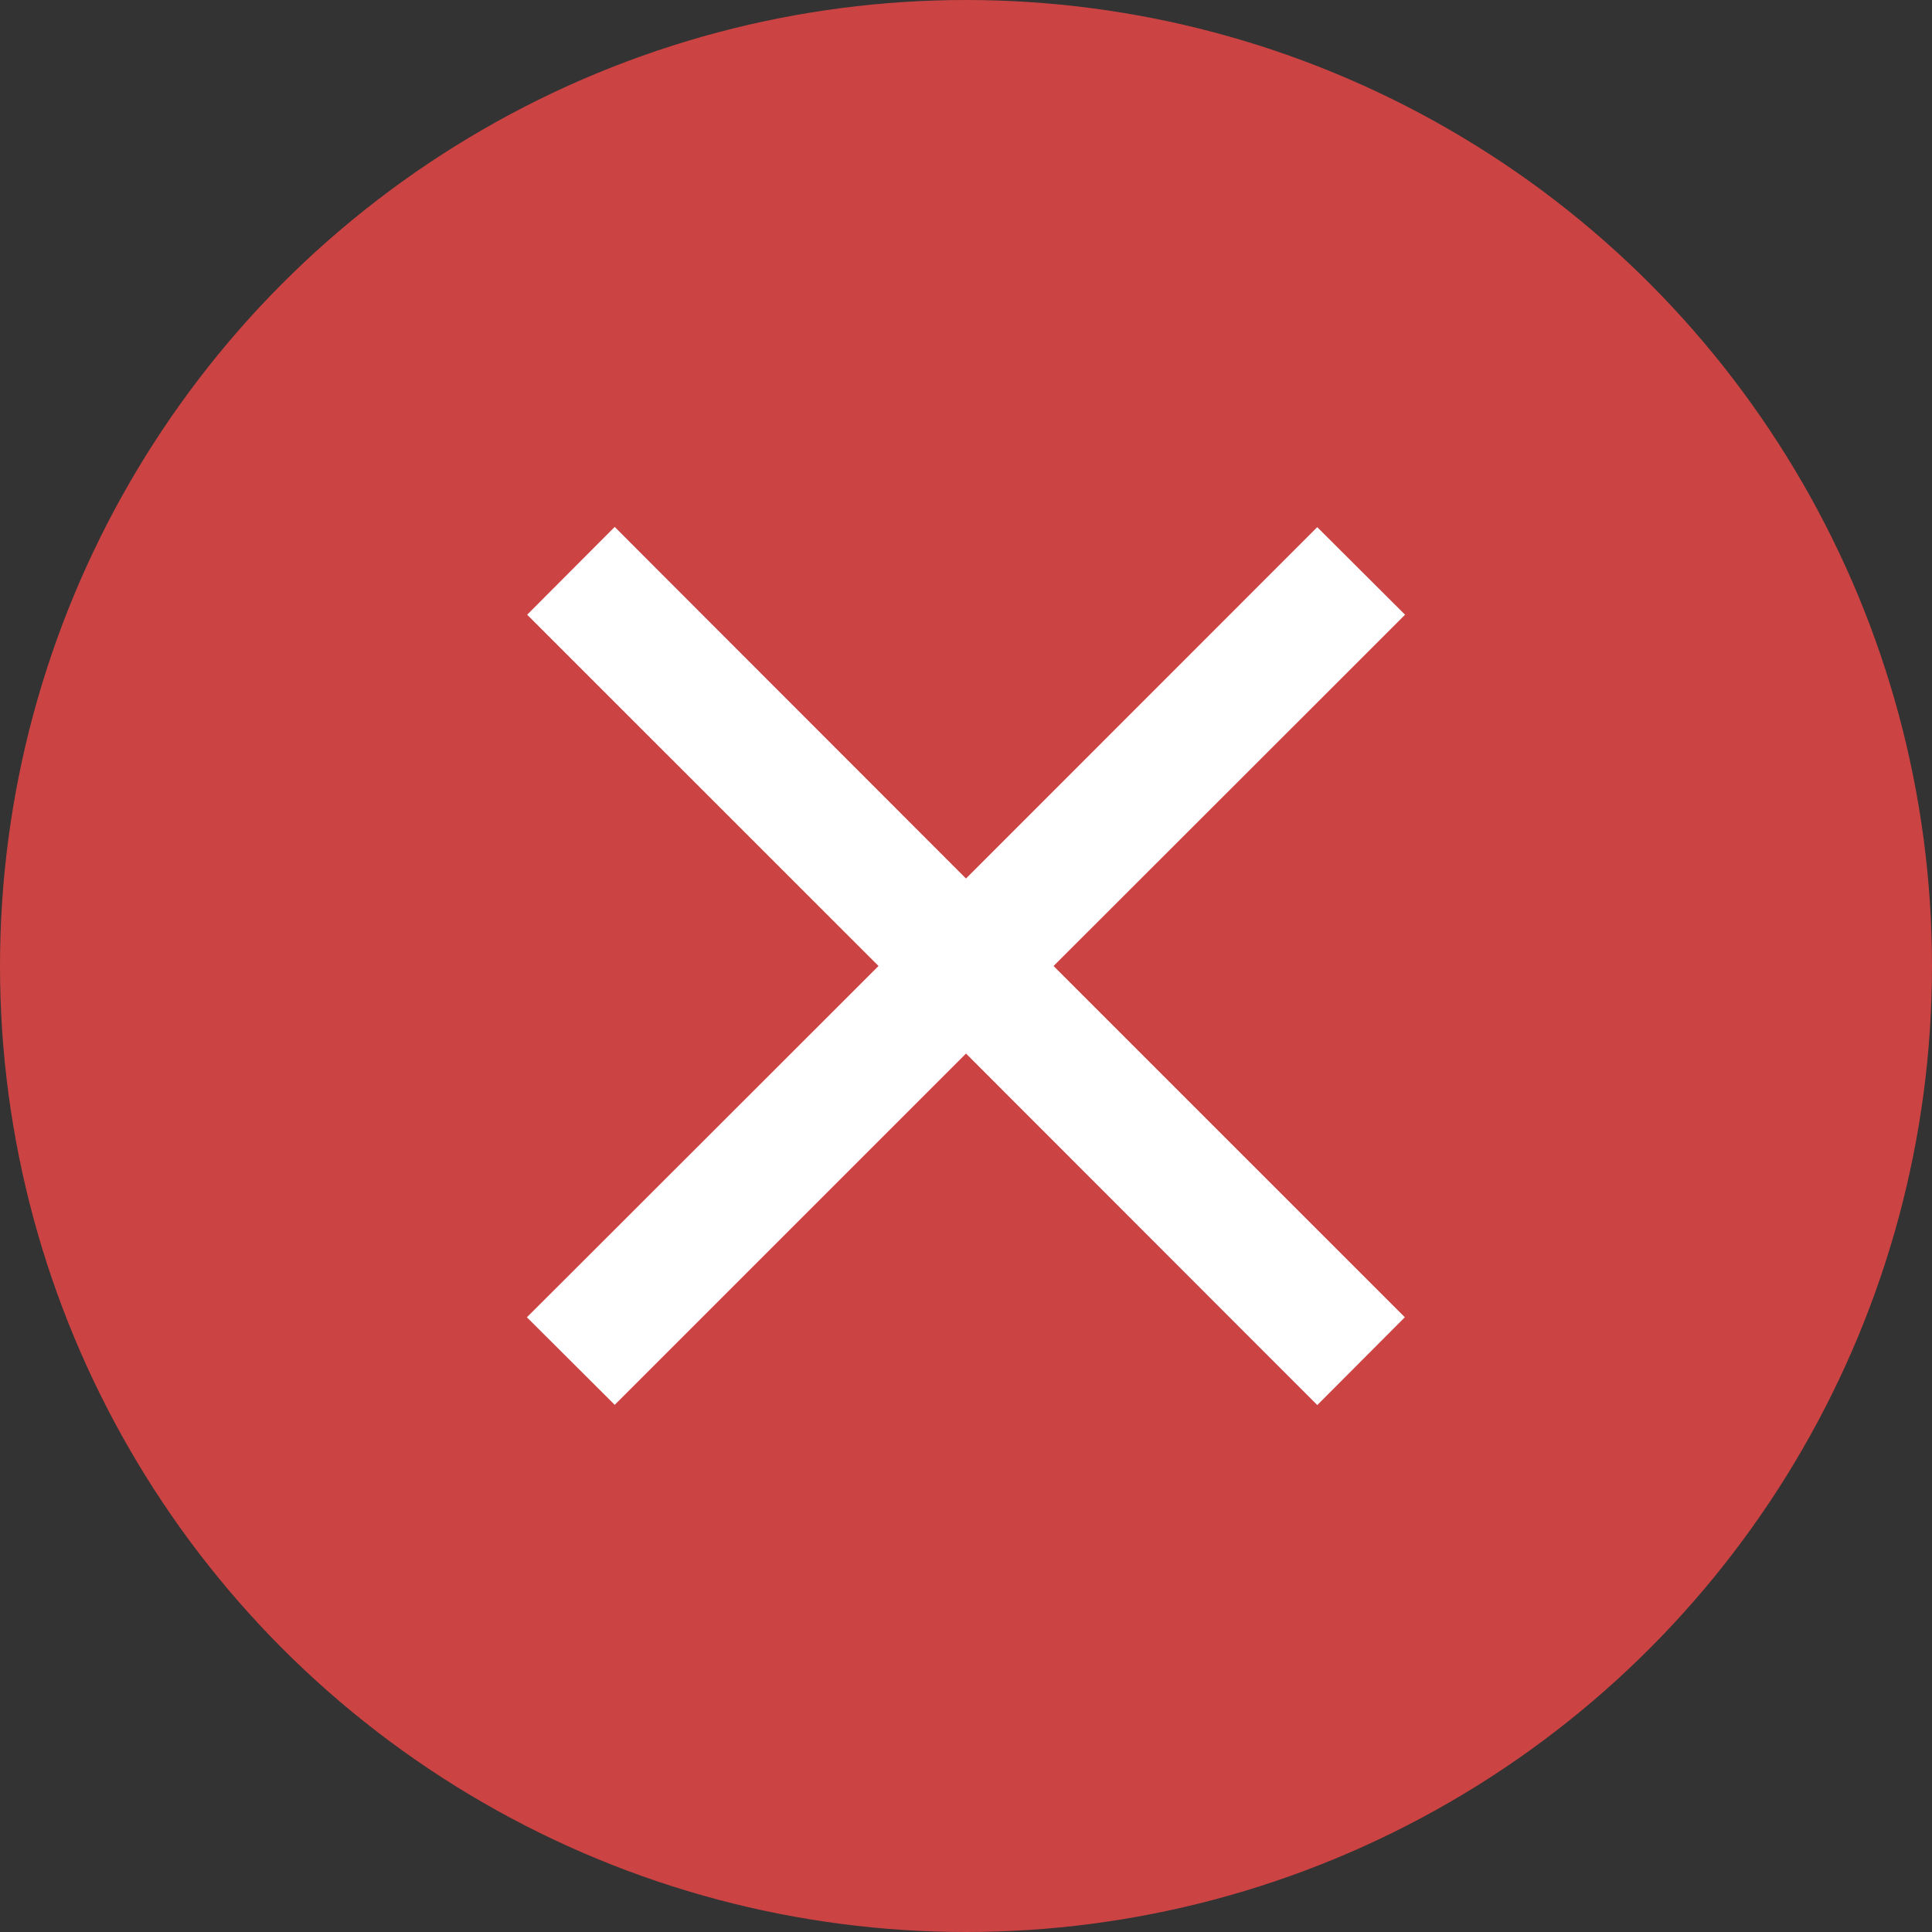 <?xml version="1.0" encoding="UTF-8"?>
<svg xmlns="http://www.w3.org/2000/svg" id="status_closed" width="50" height="50" viewBox="0 0 50 50">
  <rect x="0" y="0" width="50" height="50" fill="#333333" stroke="none"/>
  <g id="Gruppe_4833" data-name="Gruppe 4833">
    <circle id="Ellipse_156" data-name="Ellipse 156" cx="25" cy="25" r="25" fill="#cc4343"></circle>
    <path id="xmark-sharp-regular" d="M43.591,89.409l1.136-1.136-2.273-2.266-1.136,1.136L33.364,95.1l-7.955-7.961L24.273,86l-2.266,2.273,1.136,1.136L31.1,97.364l-7.961,7.955L22,106.455l2.273,2.266,1.136-1.136,7.955-7.955,7.955,7.961,1.136,1.136,2.266-2.273-1.136-1.136L35.63,97.364Z" transform="translate(-8.364 -72.364)" fill="#fff"></path>
  </g>
</svg>

